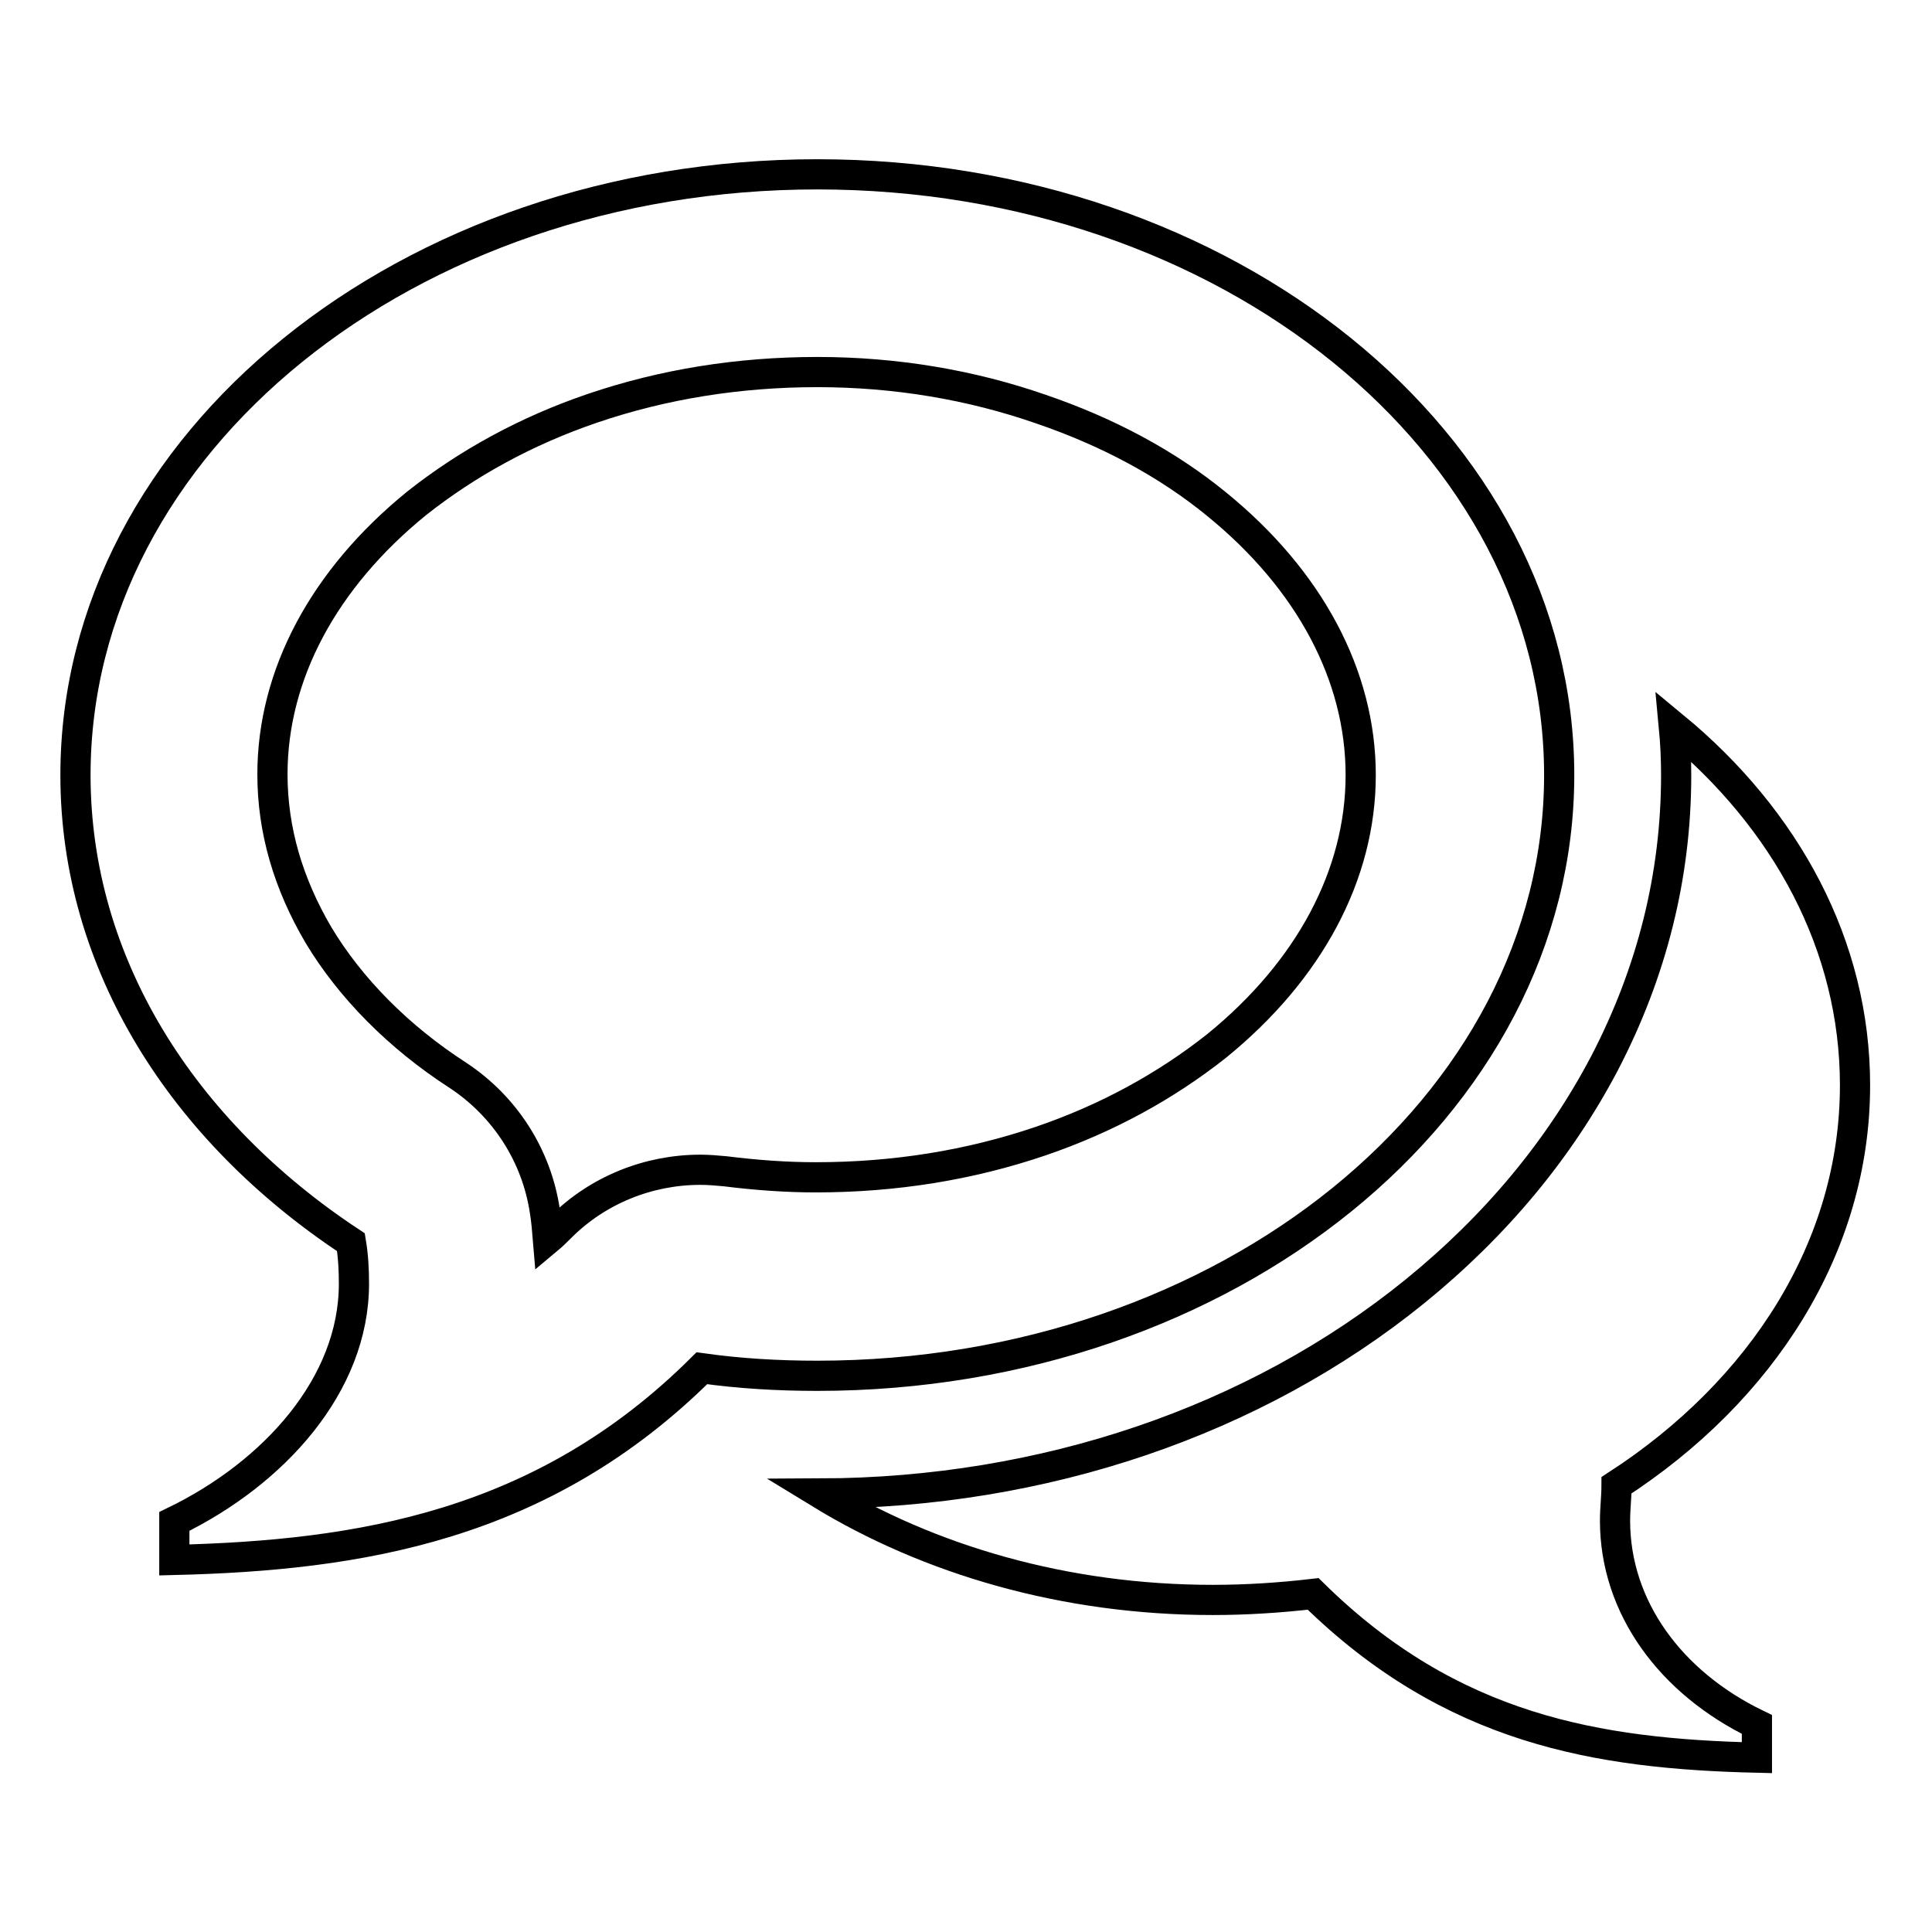 <?xml version="1.0" encoding="utf-8"?>
<!-- Svg Vector Icons : http://www.onlinewebfonts.com/icon -->
<!DOCTYPE svg PUBLIC "-//W3C//DTD SVG 1.1//EN" "http://www.w3.org/Graphics/SVG/1.1/DTD/svg11.dtd">
<svg version="1.1" xmlns="http://www.w3.org/2000/svg" xmlns:xlink="http://www.w3.org/1999/xlink" x="0px" y="0px" viewBox="0 0 256 256" enable-background="new 0 0 256 256" xml:space="preserve">
<g> <path stroke-width="4" fill-opacity="0" stroke="#000000"  d="M108.3,49.3c-10.4,0-20.4,1.6-29.8,4.8c-8.8,3-16.6,7.3-23.3,12.6c-12.3,10-19.1,22.7-19.1,35.9 c0,7.4,2.1,14.5,6.1,21.3c4.2,7,10.6,13.5,18.5,18.6c6.2,4.1,10.4,10.6,11.5,18c0.2,1.2,0.3,2.5,0.4,3.7c0.6-0.5,1.1-1,1.7-1.6 c4.9-4.9,11.6-7.6,18.5-7.6c1.1,0,2.2,0.1,3.3,0.2c4,0.5,8,0.8,12,0.8c10.4,0,20.4-1.6,29.8-4.8c8.8-3,16.6-7.3,23.3-12.6 c12.3-10,19.1-22.7,19.1-35.9s-6.8-25.9-19.1-35.9c-6.6-5.4-14.5-9.6-23.3-12.6C128.7,51,118.7,49.3,108.3,49.3L108.3,49.3z  M108.3,23.1L108.3,23.1c54.3,0,98.3,35.6,98.3,79.6c0,43.9-44,79.6-98.3,79.6c-5.2,0-10.3-0.3-15.3-1 c-21.1,21-45.5,24.8-69.9,25.4v-5.1c13.2-6.4,23.8-18.1,23.8-31.5c0-1.9-0.1-3.7-0.4-5.5C24.2,149.9,10,127.7,10,102.7 C10,58.7,54,23.1,108.3,23.1L108.3,23.1z M214,201.5c0,11.5,7.4,21.5,18.8,27v4.4c-21.1-0.5-40.5-3.7-58.8-21.7 c-4.3,0.5-8.8,0.8-13.3,0.8c-19.6,0-37.6-5.3-52-14.1c29.6-0.1,57.6-9.6,78.8-26.8c10.7-8.7,19.1-18.8,25.1-30.2 c6.3-12.1,9.5-24.9,9.5-38.2c0-2.1-0.1-4.3-0.3-6.4c14.9,12.3,24,29,24,47.5c0,21.4-12.3,40.5-31.6,53 C214.2,198.3,214,199.9,214,201.5L214,201.5z"/></g>
</svg>